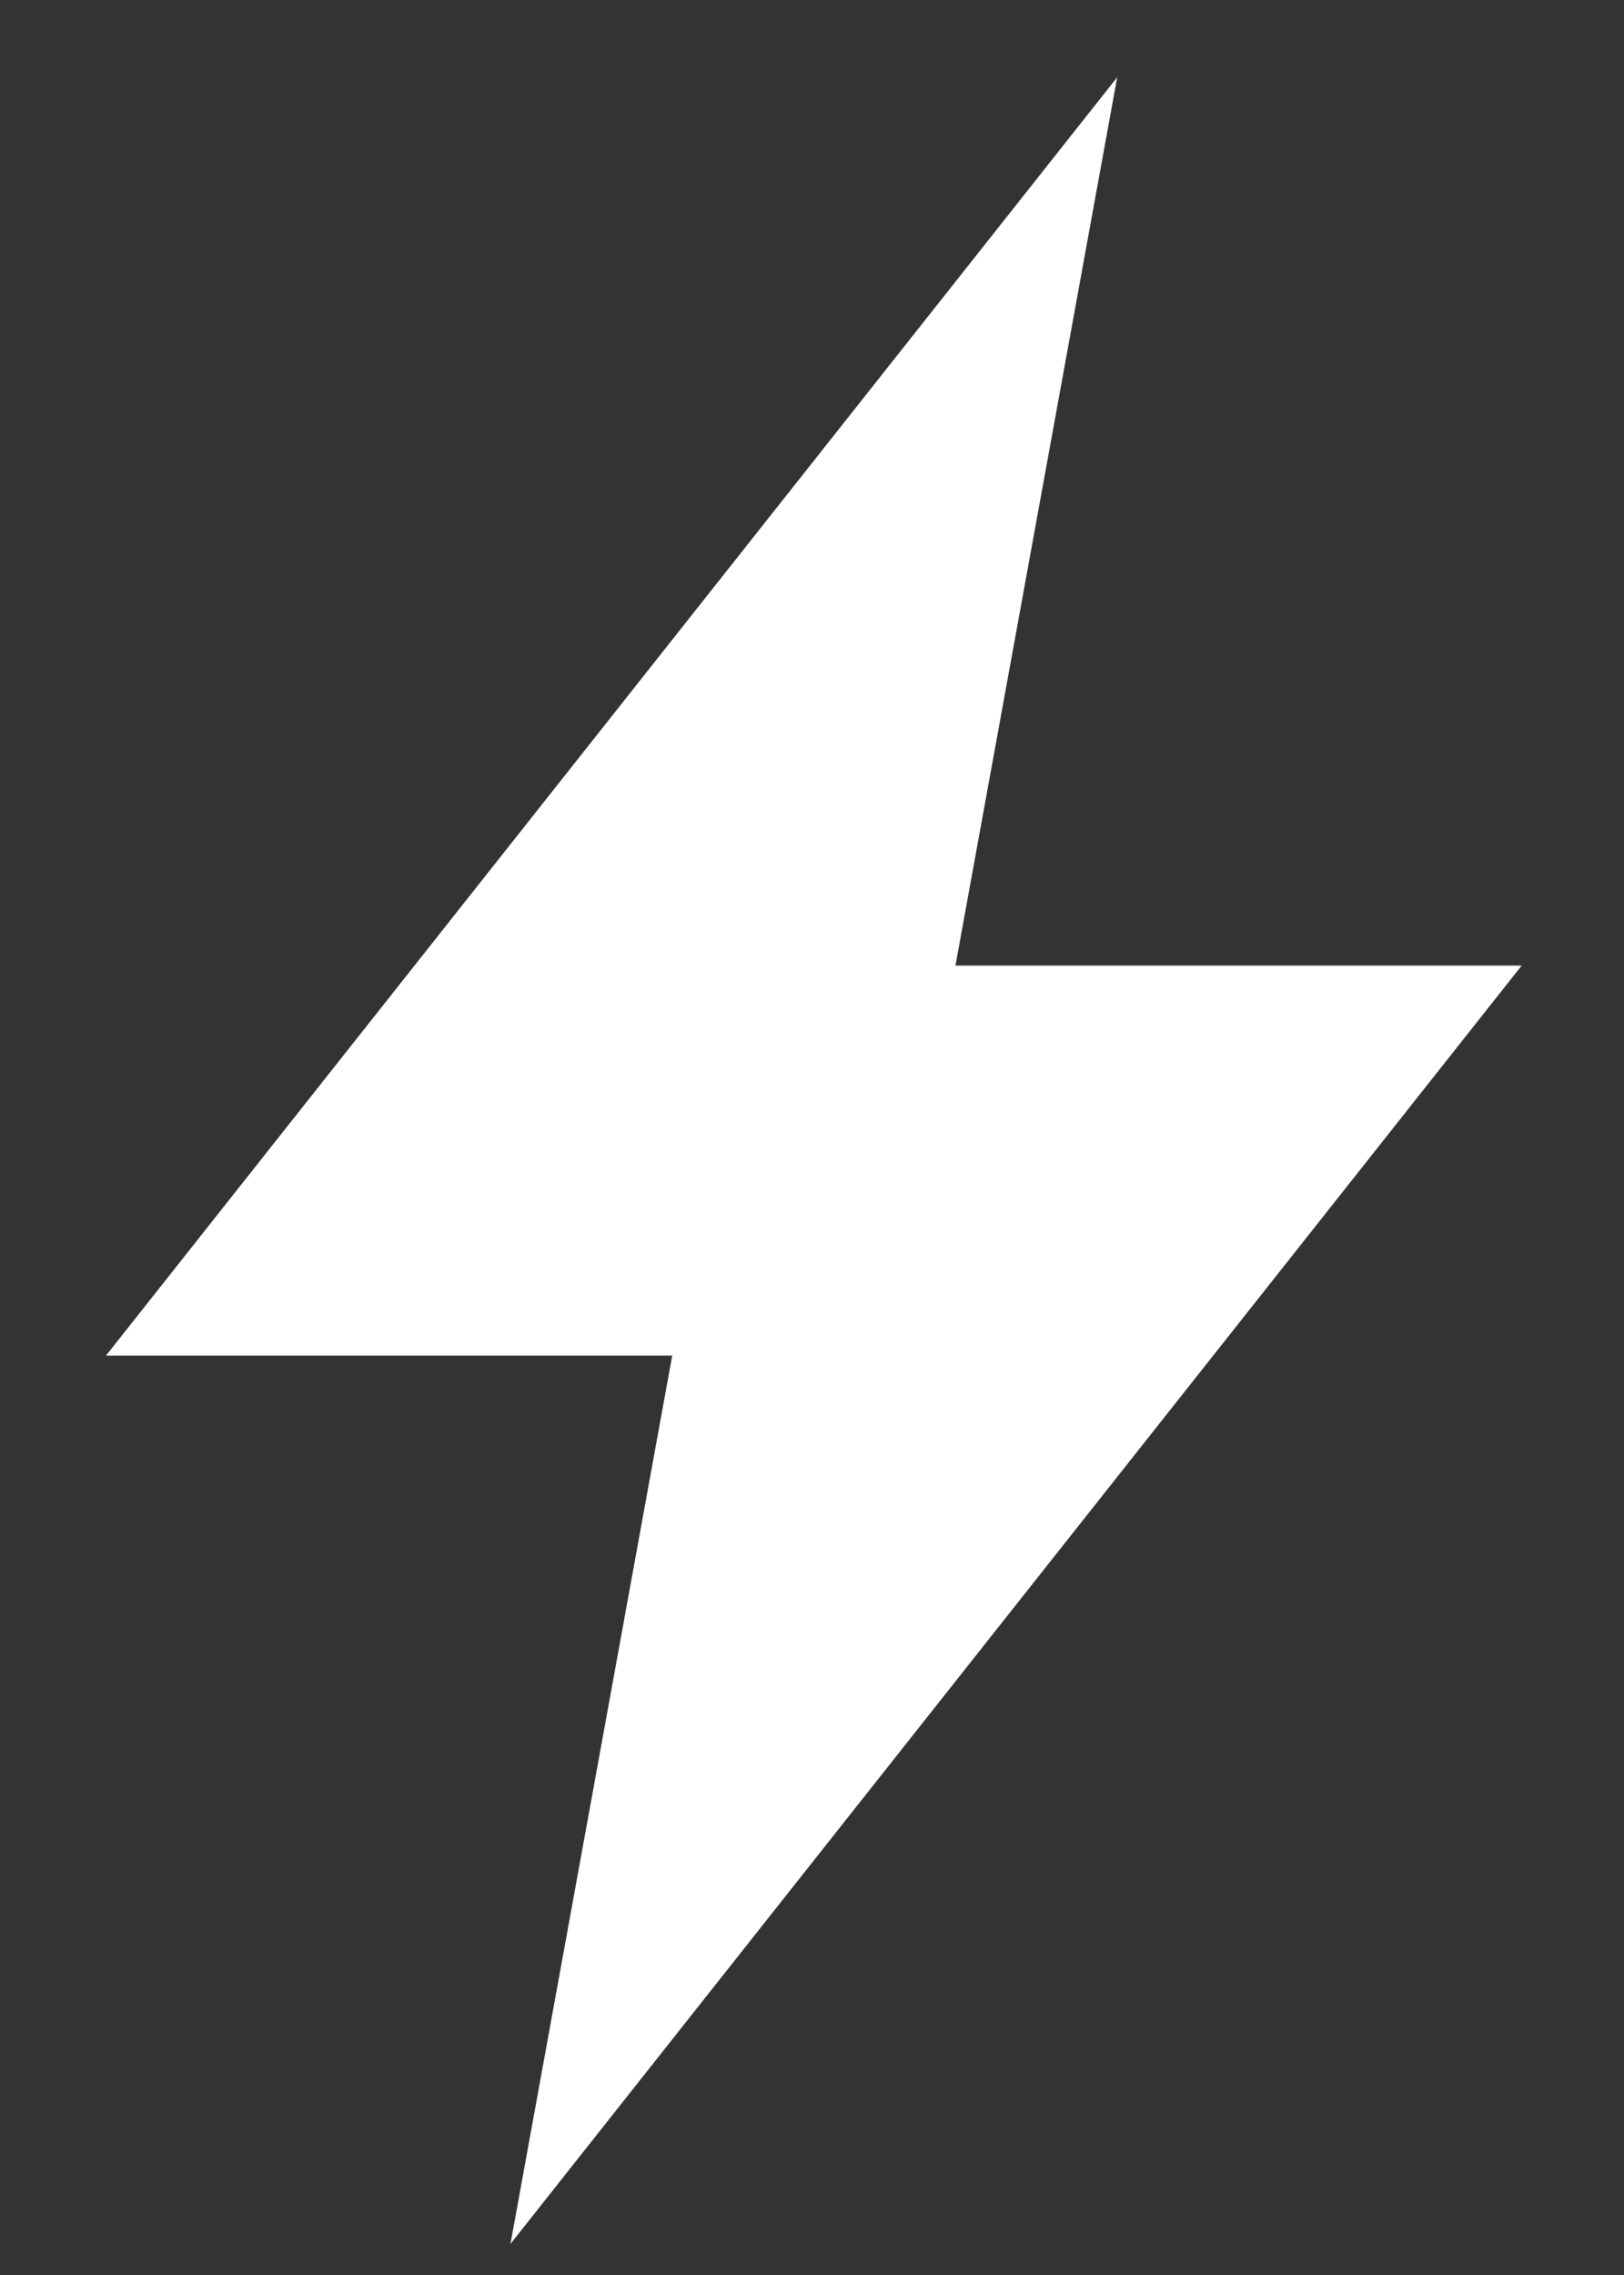 <svg width="15" height="21" viewBox="0 0 15 21" fill="none" xmlns="http://www.w3.org/2000/svg">
<rect x="0" y="0" width="15" height="21" fill="#333333" stroke="none"/>
<path d="M0.979 12.513L10.319 0.713L8.825 8.913H14.055L4.715 20.713L6.209 12.513H0.979Z" fill="white"/>
</svg>

